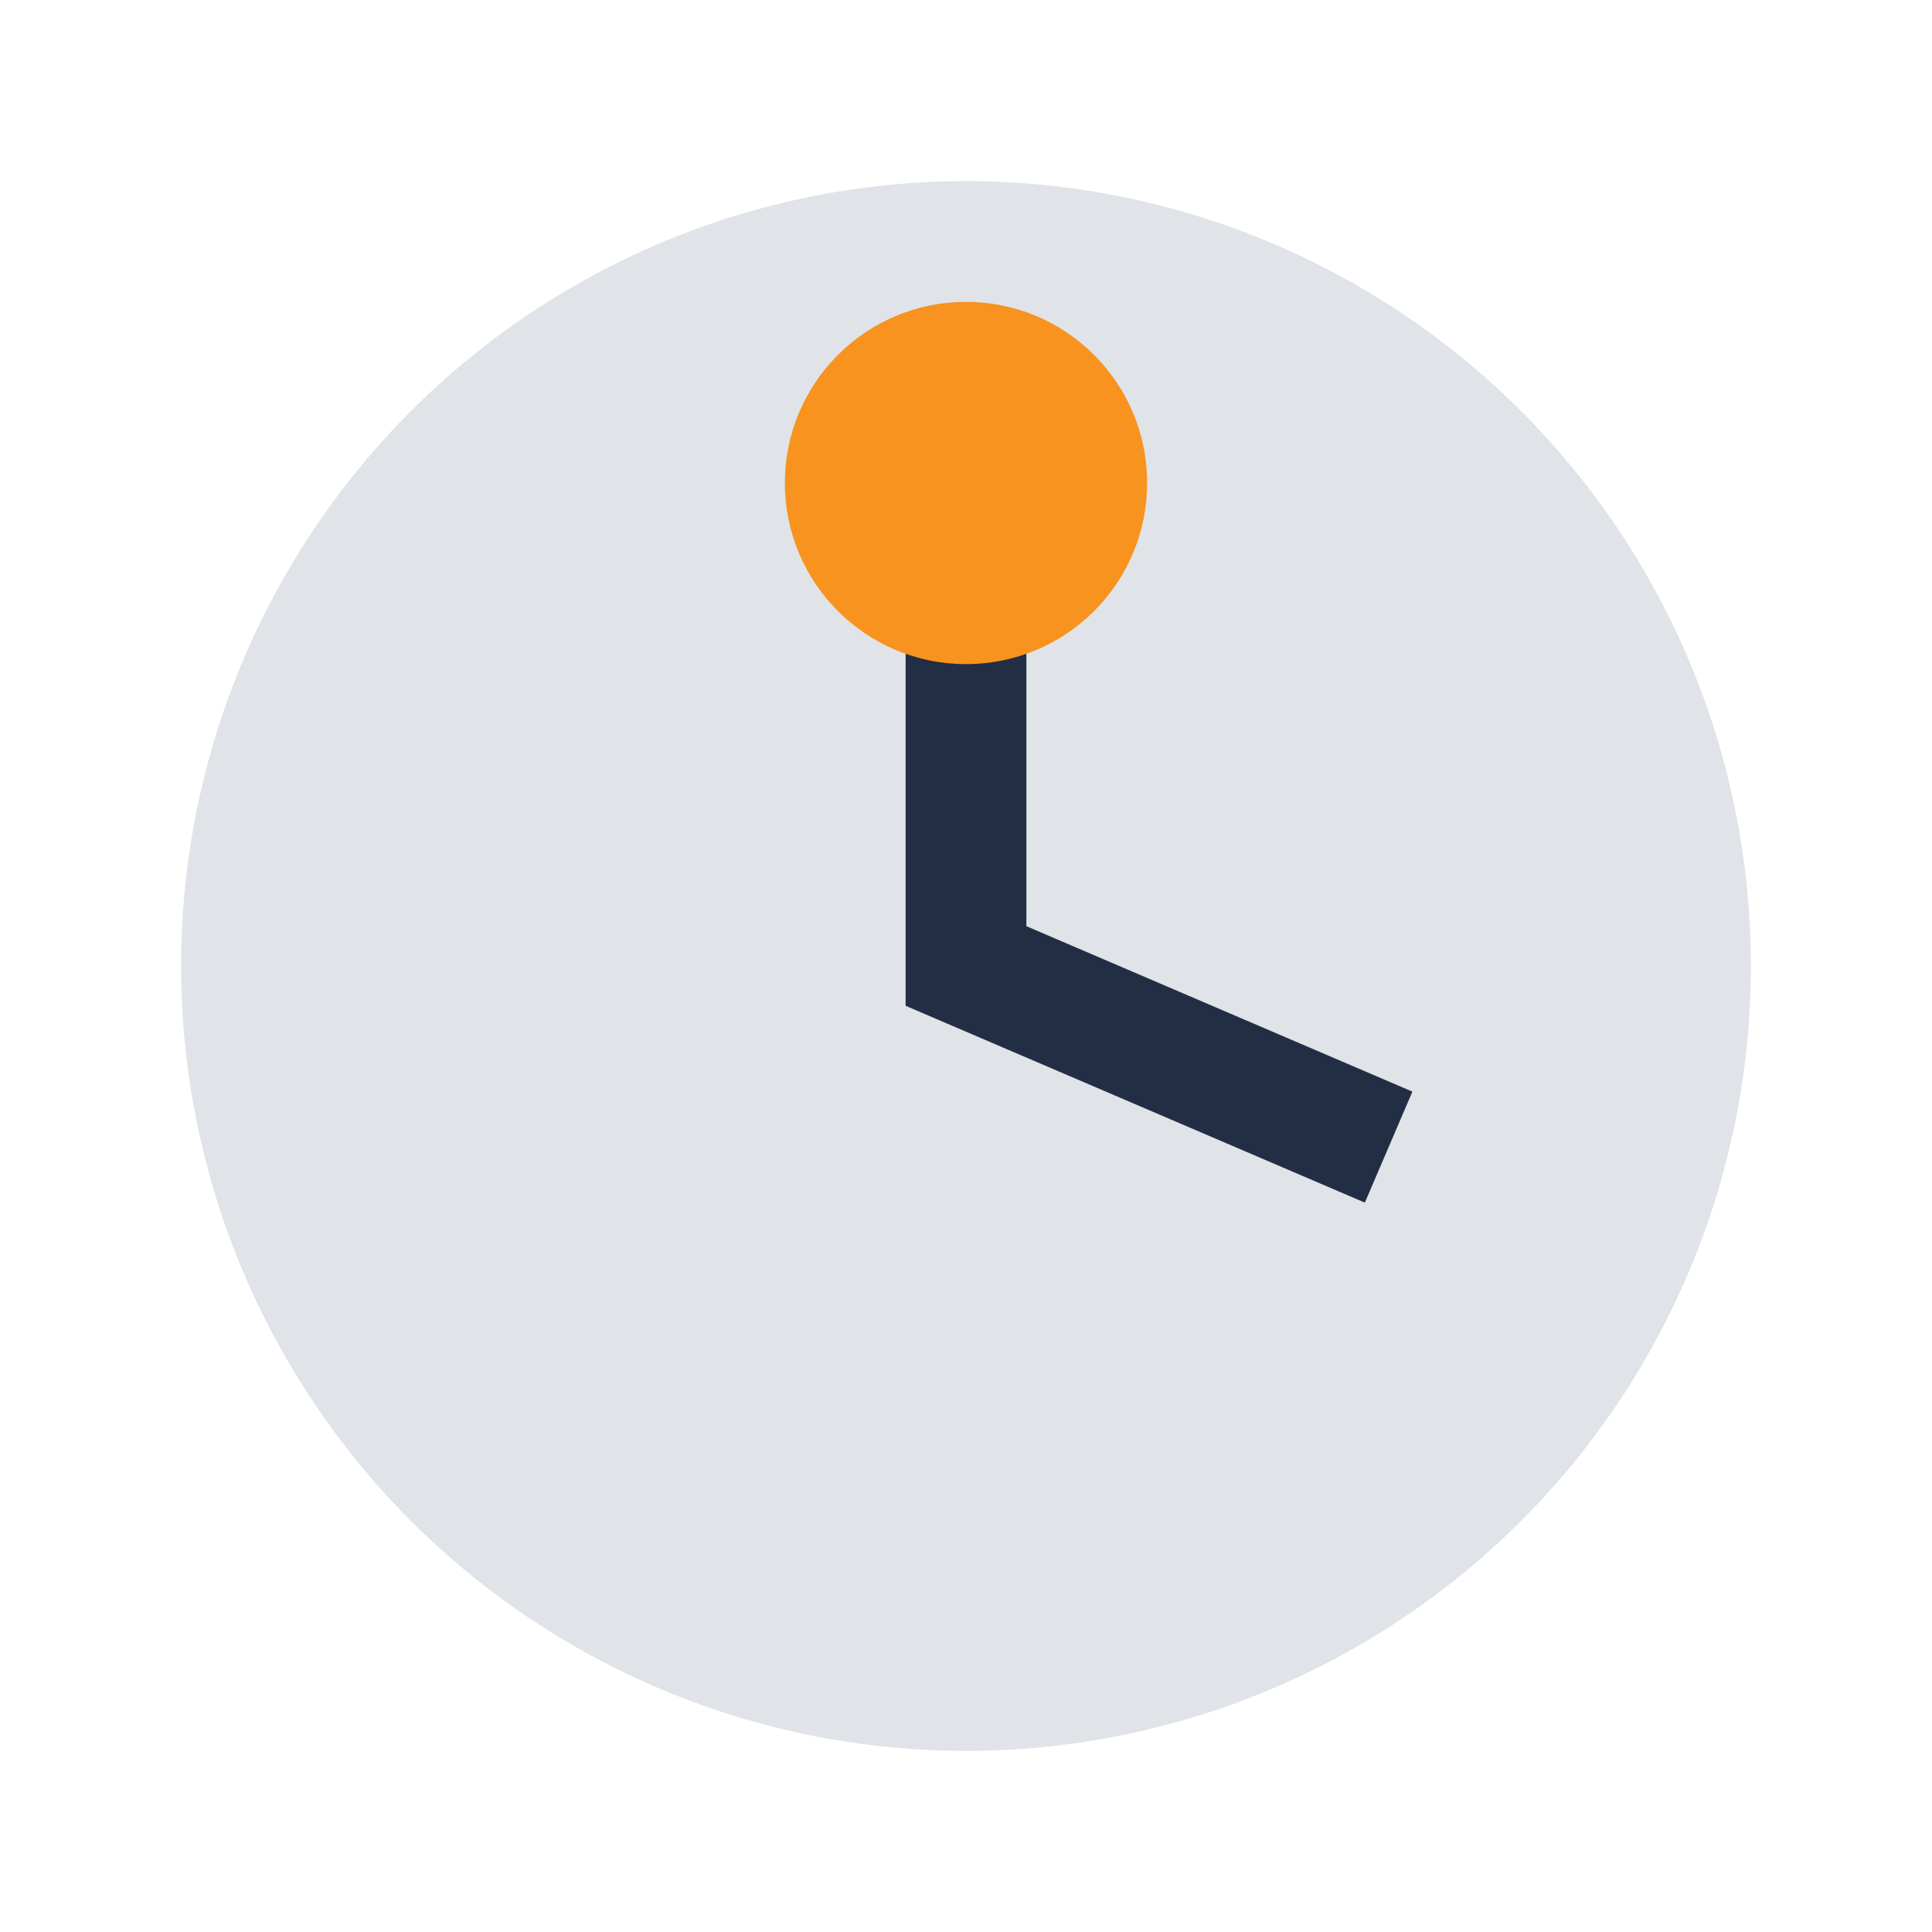 <?xml version="1.0" encoding="UTF-8"?>
<svg xmlns="http://www.w3.org/2000/svg" width="32" height="32" viewBox="0 0 32 32"><circle cx="16" cy="16" r="13" fill="#E0E3E7"/><path d="M16 8v8l7 3" stroke="#222E43" stroke-width="2" fill="none"/><circle cx="16" cy="8" r="3" fill="#F7931E"/></svg>